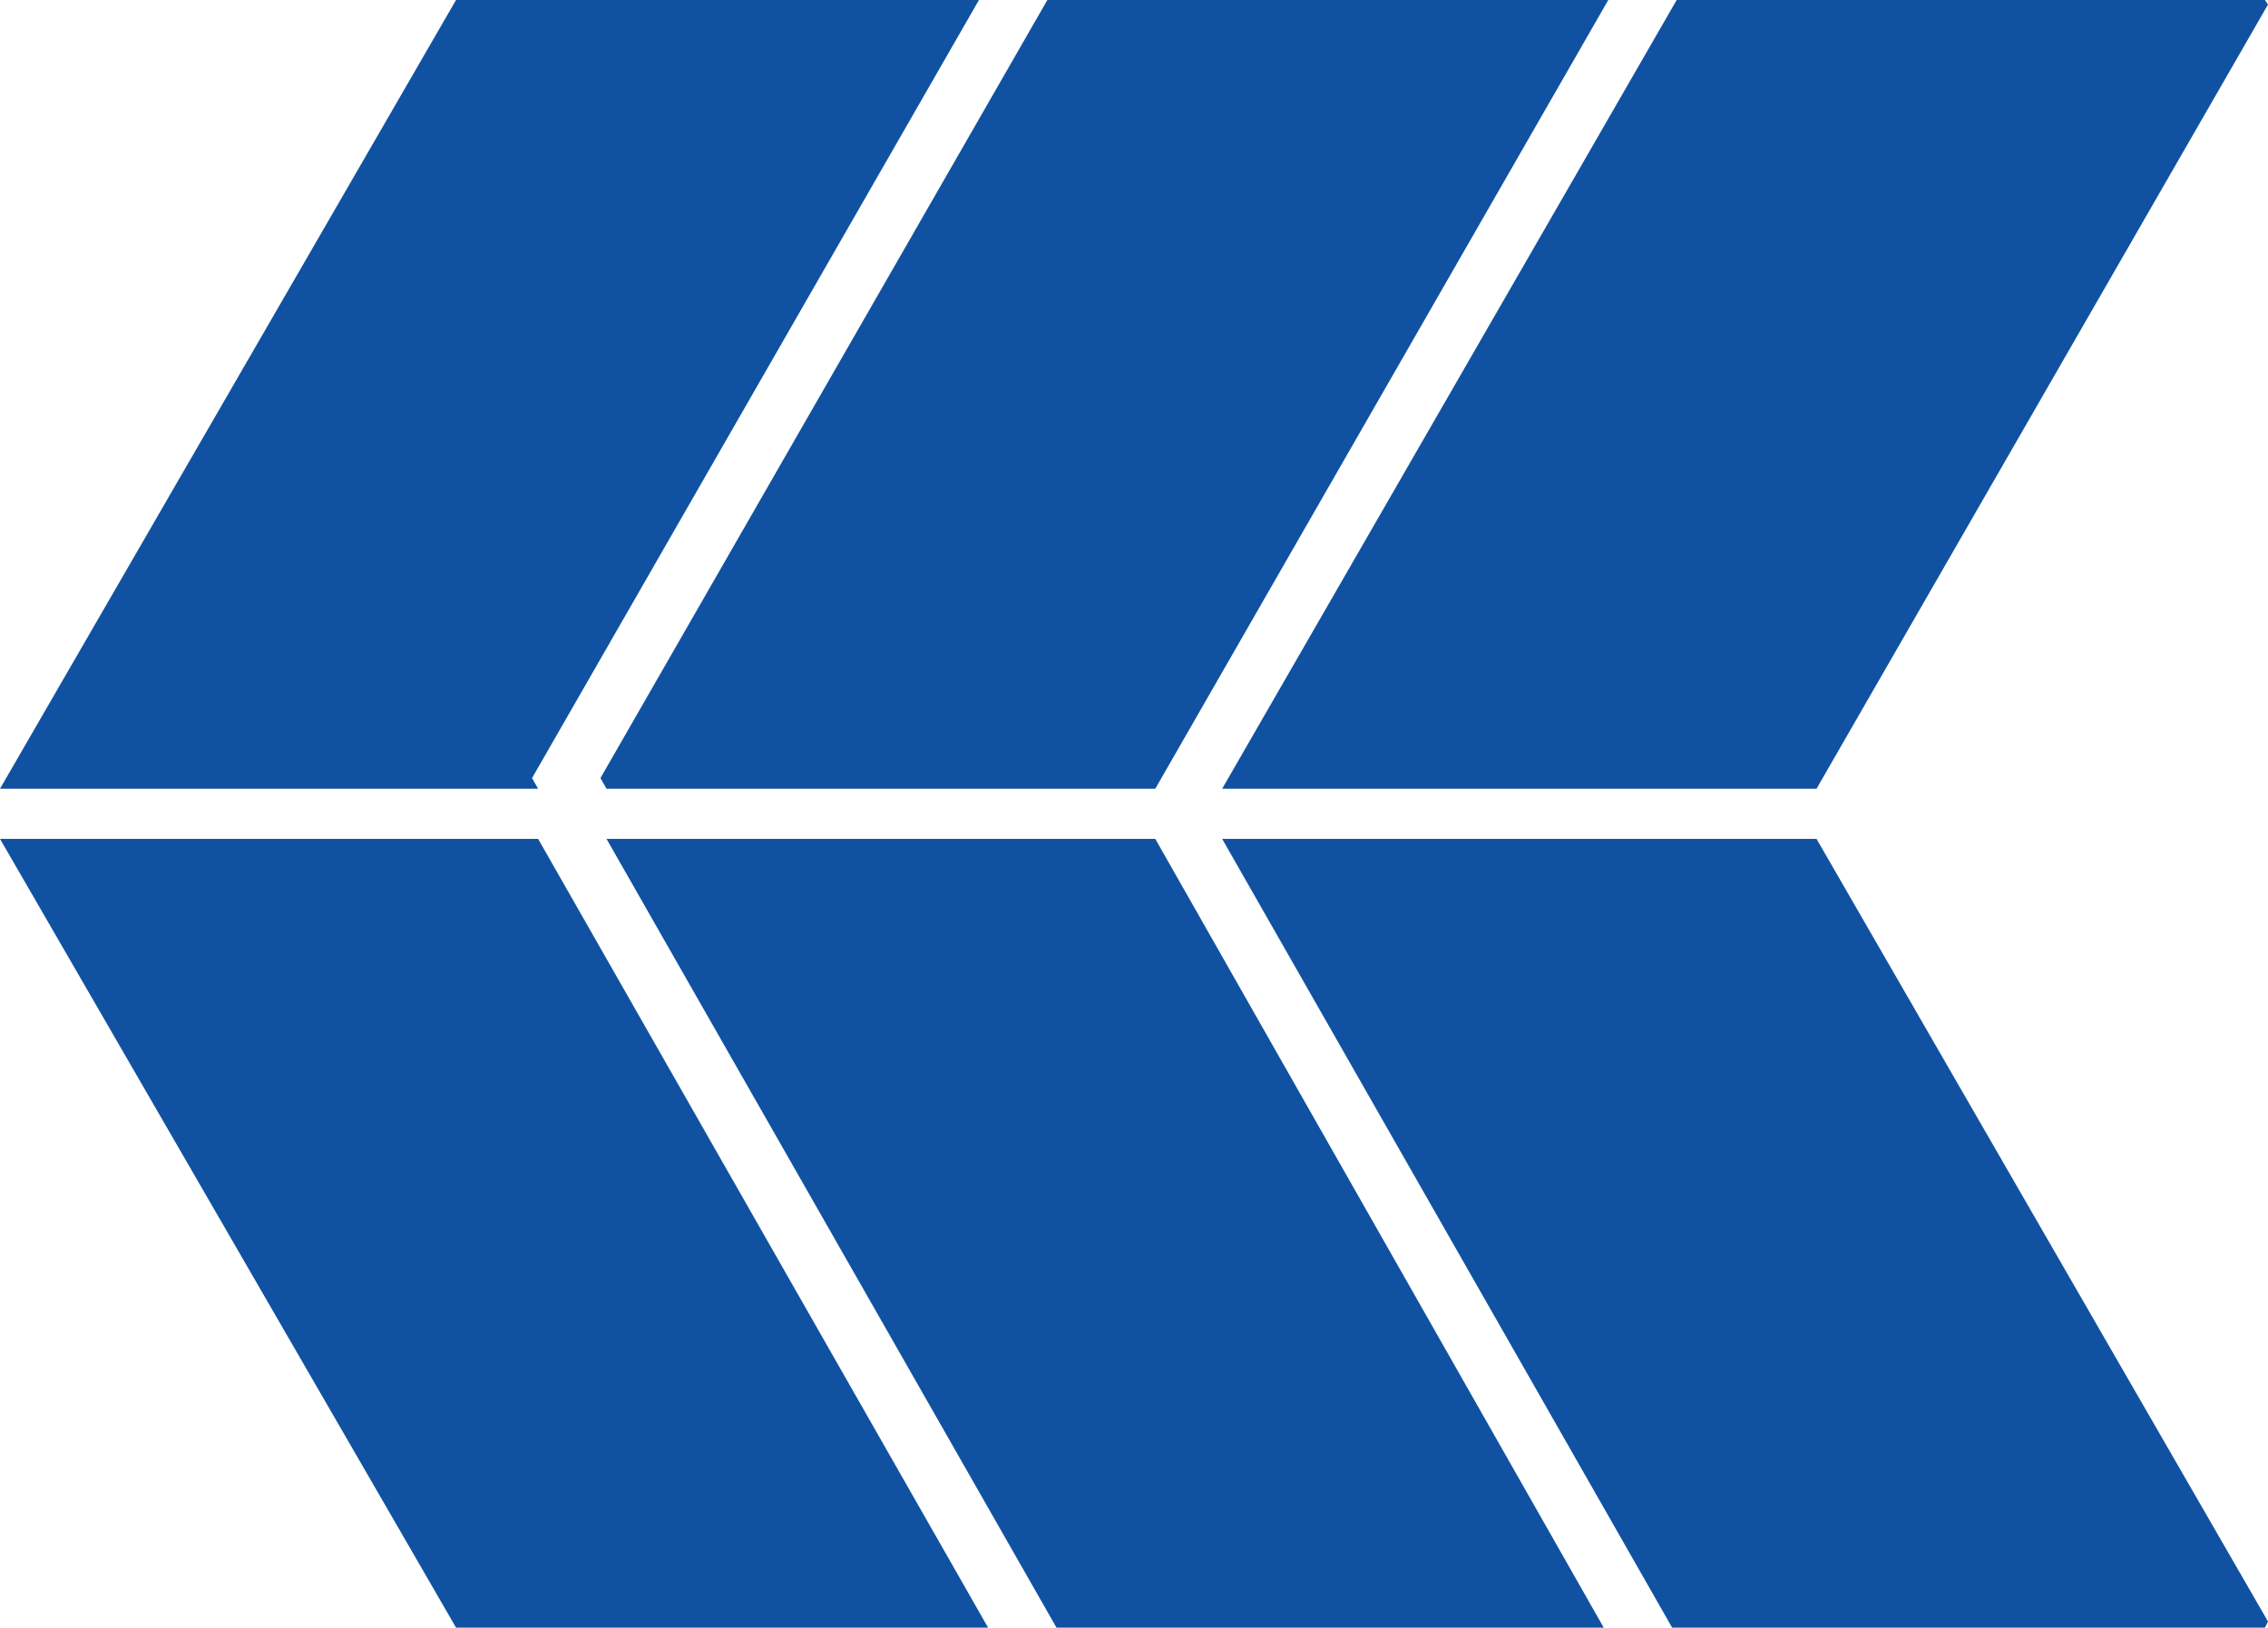 <svg id="Layer_1" data-name="Layer 1" xmlns="http://www.w3.org/2000/svg" viewBox="0 0 149.2 107.1"><title>arrow-prev</title><polygon points="30.6 107.1 65 107.1 35.4 55.2 0 55.2 30 107.1 30.6 107.1" style="fill:#1052a1"/><polygon points="119.5 51.9 149.2 0.3 149 0 148.5 0 110.3 0 80.4 51.9 119.5 51.9" style="fill:#1052a1"/><polygon points="39.9 55.2 69.5 107.1 84.7 107.1 94.4 107.1 105.5 107.1 76 55.2 39.9 55.2" style="fill:#1052a1"/><polygon points="110 107.1 148.5 107.1 149 107.1 149.2 106.7 119.5 55.2 80.4 55.2 110 107.1" style="fill:#1052a1"/><polygon points="35 51.2 64.4 0 30.6 0 30 0 0 51.9 35.4 51.9 35 51.2" style="fill:#1052a1"/><polygon points="39.9 51.9 76 51.9 105.8 0 94.4 0 84.7 0 68.9 0 39.5 51.2 39.9 51.9" style="fill:#1052a1"/></svg>